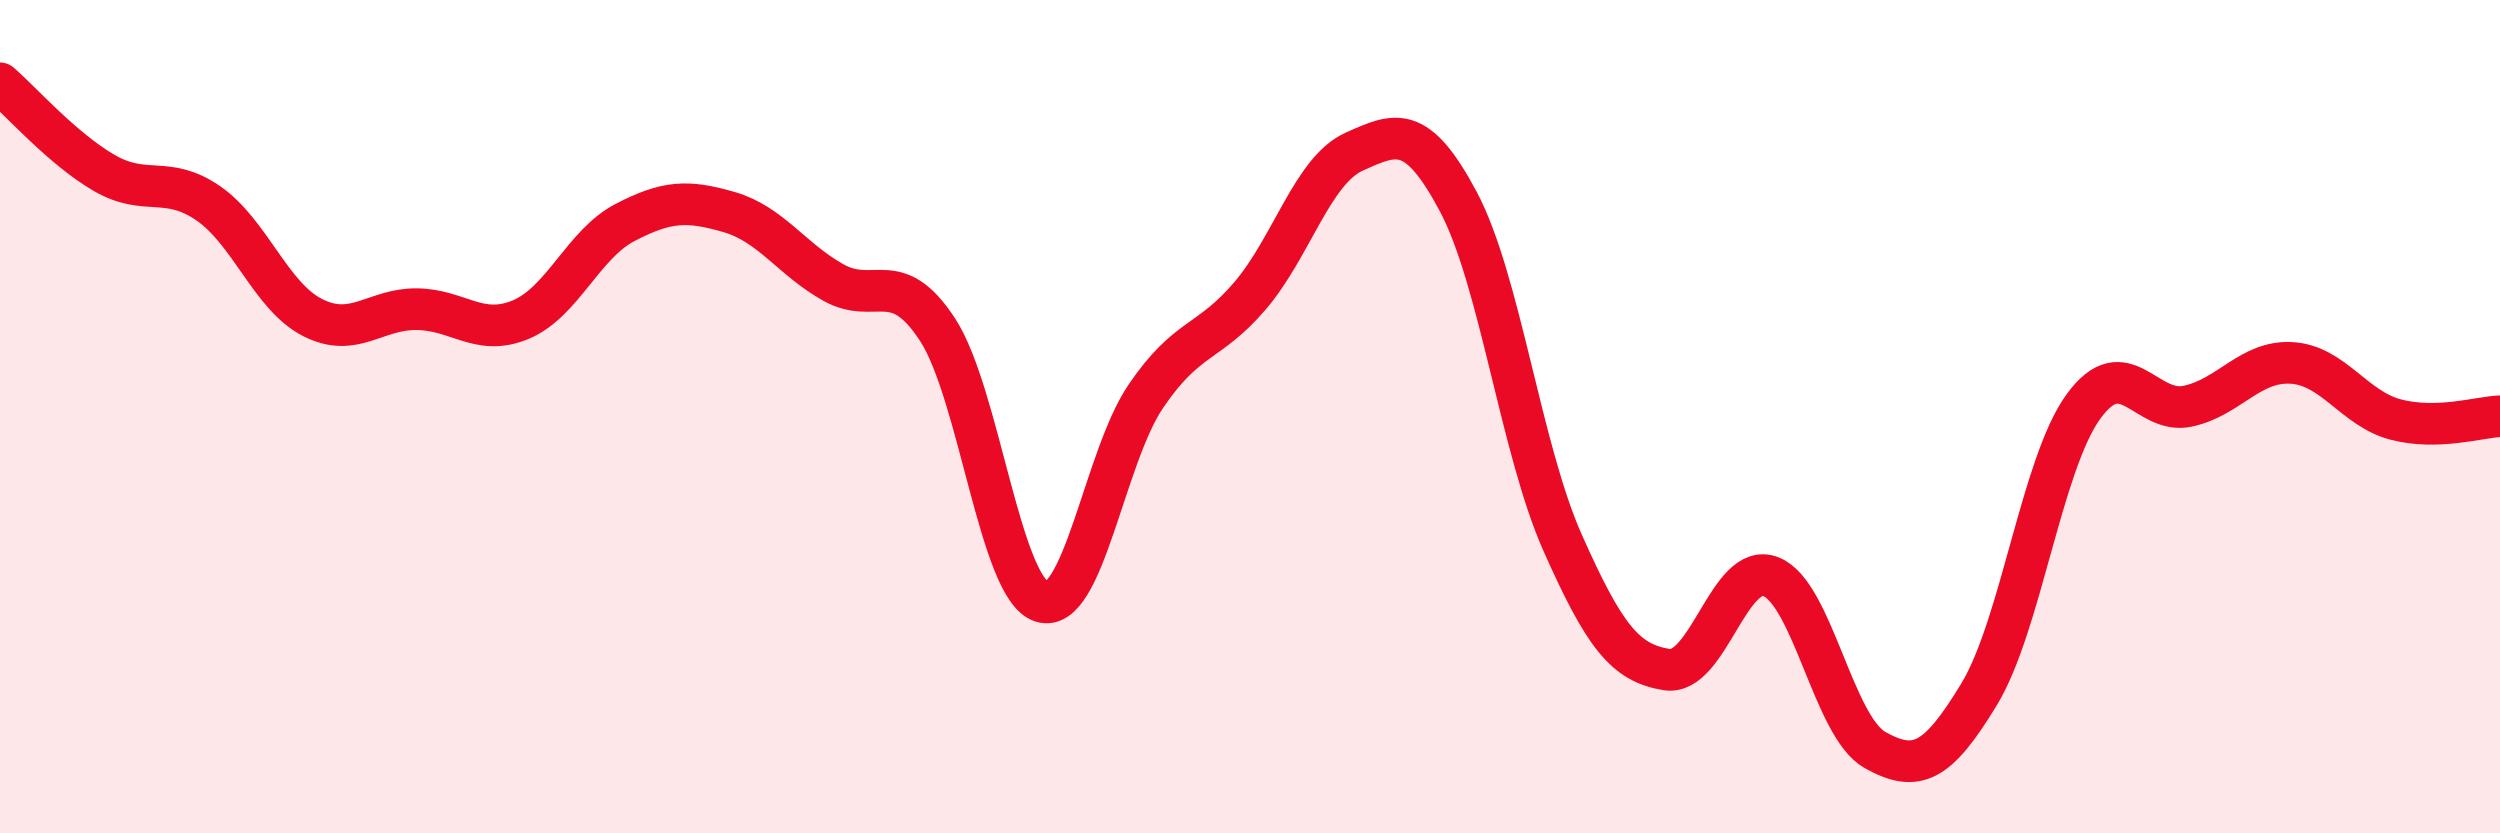 
    <svg width="60" height="20" viewBox="0 0 60 20" xmlns="http://www.w3.org/2000/svg">
      <path
        d="M 0,2 C 0.5,2.43 1.5,3.57 2.5,4.15 C 3.5,4.73 4,4.19 5,4.88 C 6,5.57 6.5,7.11 7.5,7.62 C 8.5,8.13 9,7.41 10,7.42 C 11,7.43 11.5,8.09 12.5,7.67 C 13.5,7.25 14,5.86 15,5.34 C 16,4.82 16.5,4.8 17.5,5.09 C 18.5,5.38 19,6.22 20,6.78 C 21,7.34 21.5,6.38 22.5,7.91 C 23.5,9.44 24,14.12 25,14.44 C 26,14.76 26.5,10.98 27.5,9.51 C 28.5,8.04 29,8.27 30,7.1 C 31,5.93 31.5,4.09 32.5,3.64 C 33.5,3.19 34,2.96 35,4.84 C 36,6.72 36.5,10.77 37.5,13.02 C 38.5,15.27 39,15.91 40,16.07 C 41,16.23 41.5,13.45 42.5,13.84 C 43.5,14.23 44,17.44 45,18 C 46,18.56 46.5,18.31 47.5,16.66 C 48.5,15.01 49,11.14 50,9.76 C 51,8.38 51.5,9.96 52.5,9.75 C 53.5,9.54 54,8.65 55,8.71 C 56,8.77 56.5,9.81 57.5,10.07 C 58.5,10.33 59.5,10.01 60,9.99L60 20L0 20Z"
        fill="#EB0A25"
        opacity="0.1"
        stroke-linecap="round"
        stroke-linejoin="round"
      />
      <path
        d="M 0,2 C 0.5,2.43 1.5,3.57 2.5,4.15 C 3.5,4.73 4,4.19 5,4.88 C 6,5.57 6.5,7.11 7.5,7.62 C 8.5,8.13 9,7.41 10,7.42 C 11,7.43 11.5,8.09 12.5,7.67 C 13.5,7.25 14,5.86 15,5.34 C 16,4.82 16.5,4.8 17.5,5.09 C 18.5,5.38 19,6.22 20,6.78 C 21,7.34 21.5,6.38 22.5,7.91 C 23.5,9.44 24,14.12 25,14.44 C 26,14.76 26.5,10.98 27.5,9.51 C 28.5,8.04 29,8.27 30,7.1 C 31,5.93 31.5,4.09 32.5,3.64 C 33.5,3.19 34,2.96 35,4.84 C 36,6.72 36.5,10.77 37.5,13.02 C 38.5,15.27 39,15.91 40,16.07 C 41,16.23 41.5,13.45 42.5,13.84 C 43.5,14.23 44,17.44 45,18 C 46,18.56 46.5,18.31 47.5,16.66 C 48.5,15.01 49,11.14 50,9.76 C 51,8.38 51.5,9.96 52.5,9.75 C 53.5,9.54 54,8.65 55,8.71 C 56,8.77 56.5,9.81 57.5,10.07 C 58.5,10.33 59.5,10.01 60,9.99"
        stroke="#EB0A25"
        stroke-width="1"
        fill="none"
        stroke-linecap="round"
        stroke-linejoin="round"
      />
    </svg>
  
